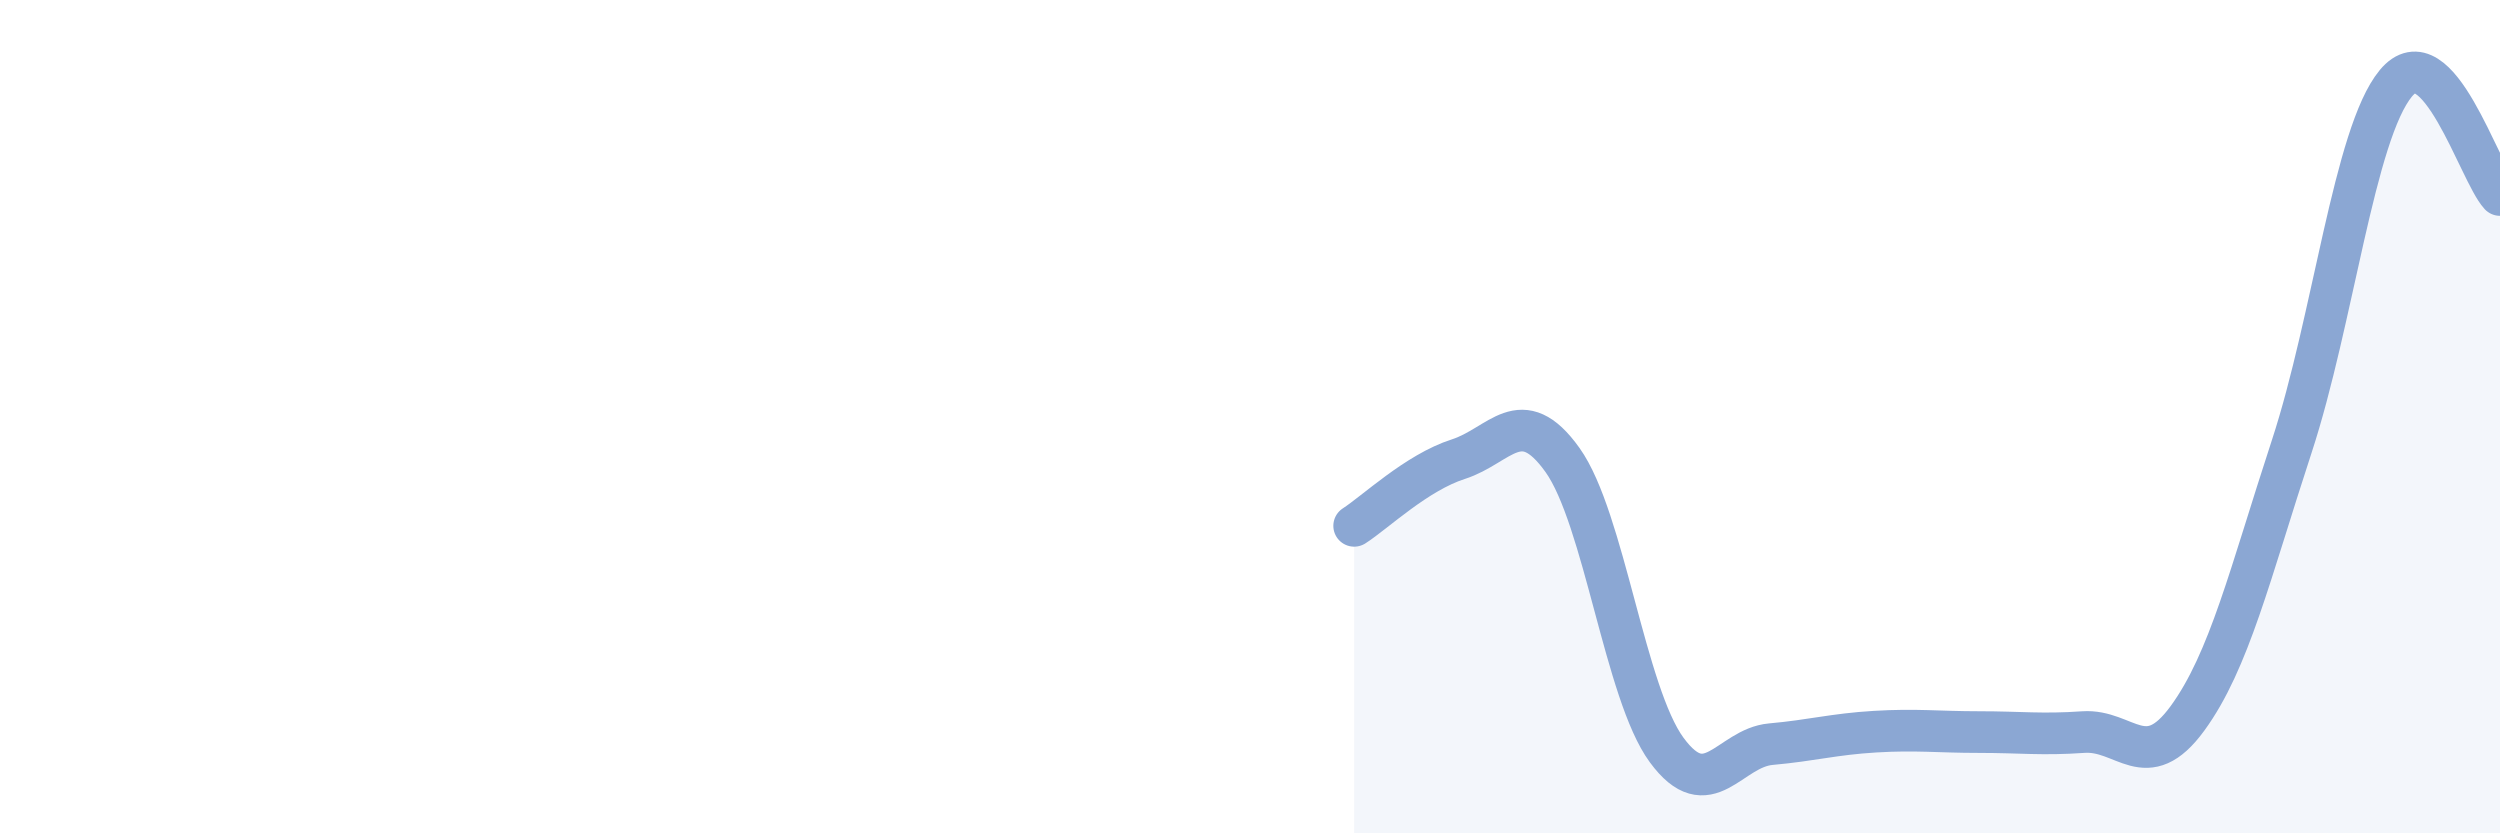 
    <svg width="60" height="20" viewBox="0 0 60 20" xmlns="http://www.w3.org/2000/svg">
      <path
        d="M 32.5,12.62 C 33,12.3 34,11.34 35,11.02 C 36,10.7 36.5,9.64 37.5,11.04 C 38.5,12.44 39,16.64 40,18 C 41,19.36 41.5,17.95 42.5,17.86 C 43.5,17.77 44,17.62 45,17.56 C 46,17.5 46.5,17.57 47.5,17.57 C 48.5,17.57 49,17.64 50,17.57 C 51,17.5 51.5,18.61 52.5,17.24 C 53.5,15.87 54,13.77 55,10.72 C 56,7.67 56.5,3.21 57.5,2 C 58.5,0.79 59.5,4.14 60,4.68L60 20L32.5 20Z"
        fill="#8ba7d3"
        opacity="0.1"
        stroke-linecap="round"
        stroke-linejoin="round"
      />
      <path
        d="M 32.5,12.62 C 33,12.3 34,11.34 35,11.02 C 36,10.7 36.5,9.64 37.5,11.04 C 38.5,12.44 39,16.64 40,18 C 41,19.36 41.5,17.95 42.5,17.86 C 43.5,17.77 44,17.62 45,17.56 C 46,17.5 46.5,17.57 47.5,17.57 C 48.5,17.57 49,17.64 50,17.57 C 51,17.5 51.5,18.61 52.5,17.24 C 53.5,15.87 54,13.77 55,10.72 C 56,7.67 56.5,3.21 57.5,2 C 58.5,0.79 59.5,4.14 60,4.68"
        stroke="#8ba7d3"
        stroke-width="1"
        fill="none"
        stroke-linecap="round"
        stroke-linejoin="round"
      />
    </svg>
  